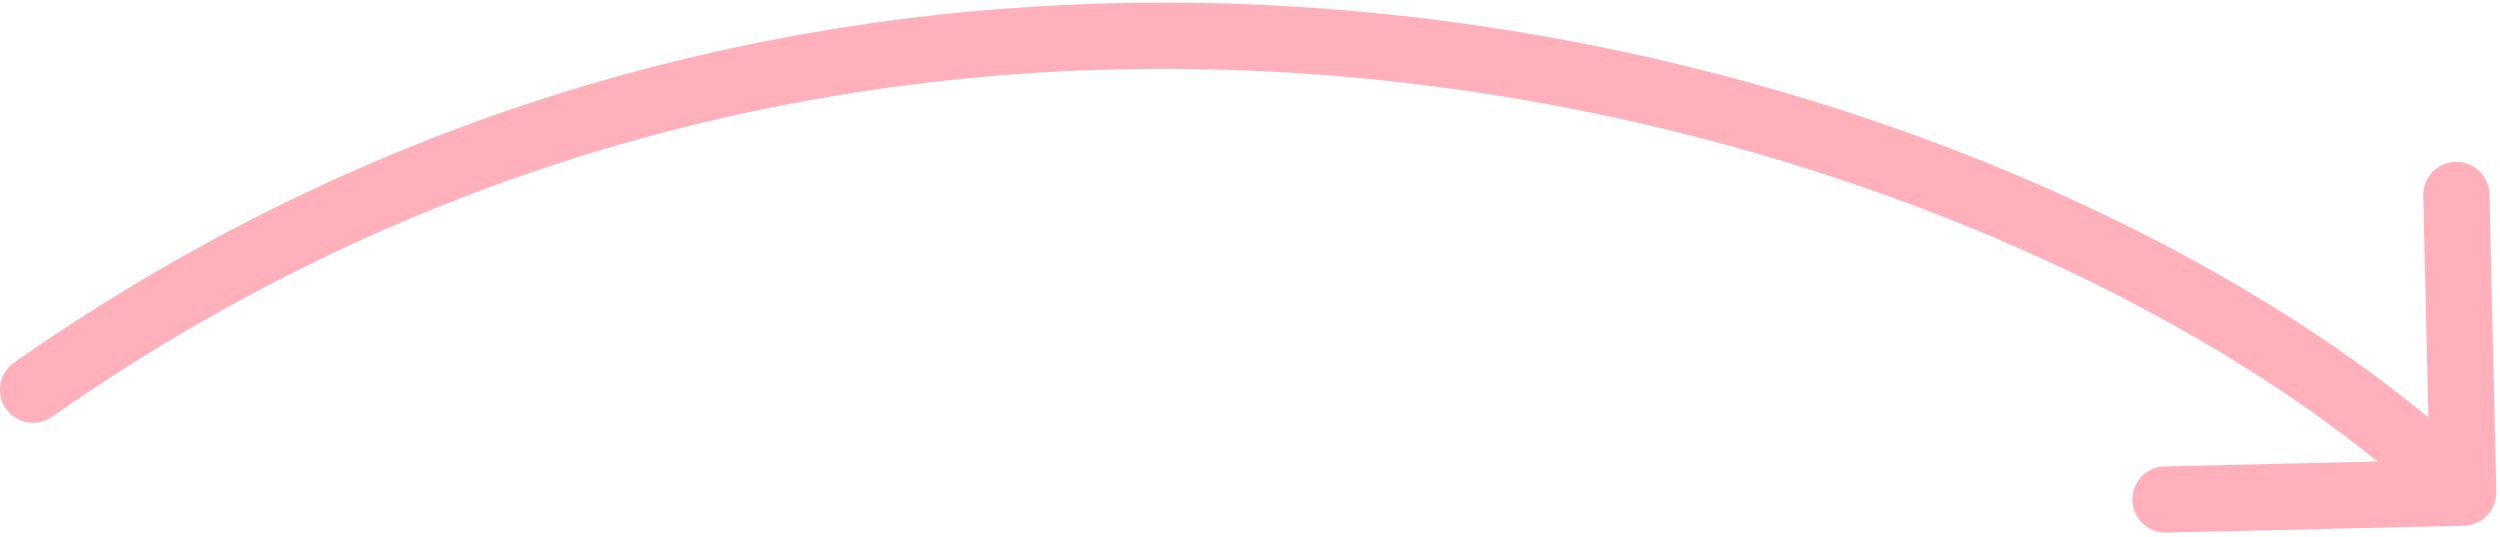 <?xml version="1.0" encoding="UTF-8"?> <svg xmlns="http://www.w3.org/2000/svg" width="340" height="73" viewBox="0 0 340 73" fill="none"><path d="M339.499 66.895C339.556 69.38 337.588 71.441 335.104 71.498L294.614 72.431C292.13 72.489 290.069 70.521 290.012 68.036C289.955 65.552 291.922 63.491 294.407 63.434L330.397 62.604L329.568 26.614C329.51 24.129 331.478 22.068 333.963 22.011C336.447 21.954 338.508 23.922 338.565 26.406L339.499 66.895ZM7.081 56.684C5.045 58.11 2.239 57.614 0.813 55.578C-0.612 53.542 -0.117 50.736 1.919 49.311L7.081 56.684ZM331.892 70.254C304.949 44.525 254.514 19.486 195.232 11.775C136.08 4.08 68.505 13.688 7.081 56.684L1.919 49.311C65.495 4.81 135.42 -5.081 196.393 2.85C257.236 10.764 309.551 36.475 338.108 63.745L331.892 70.254Z" fill="#FFB0BB"></path></svg> 